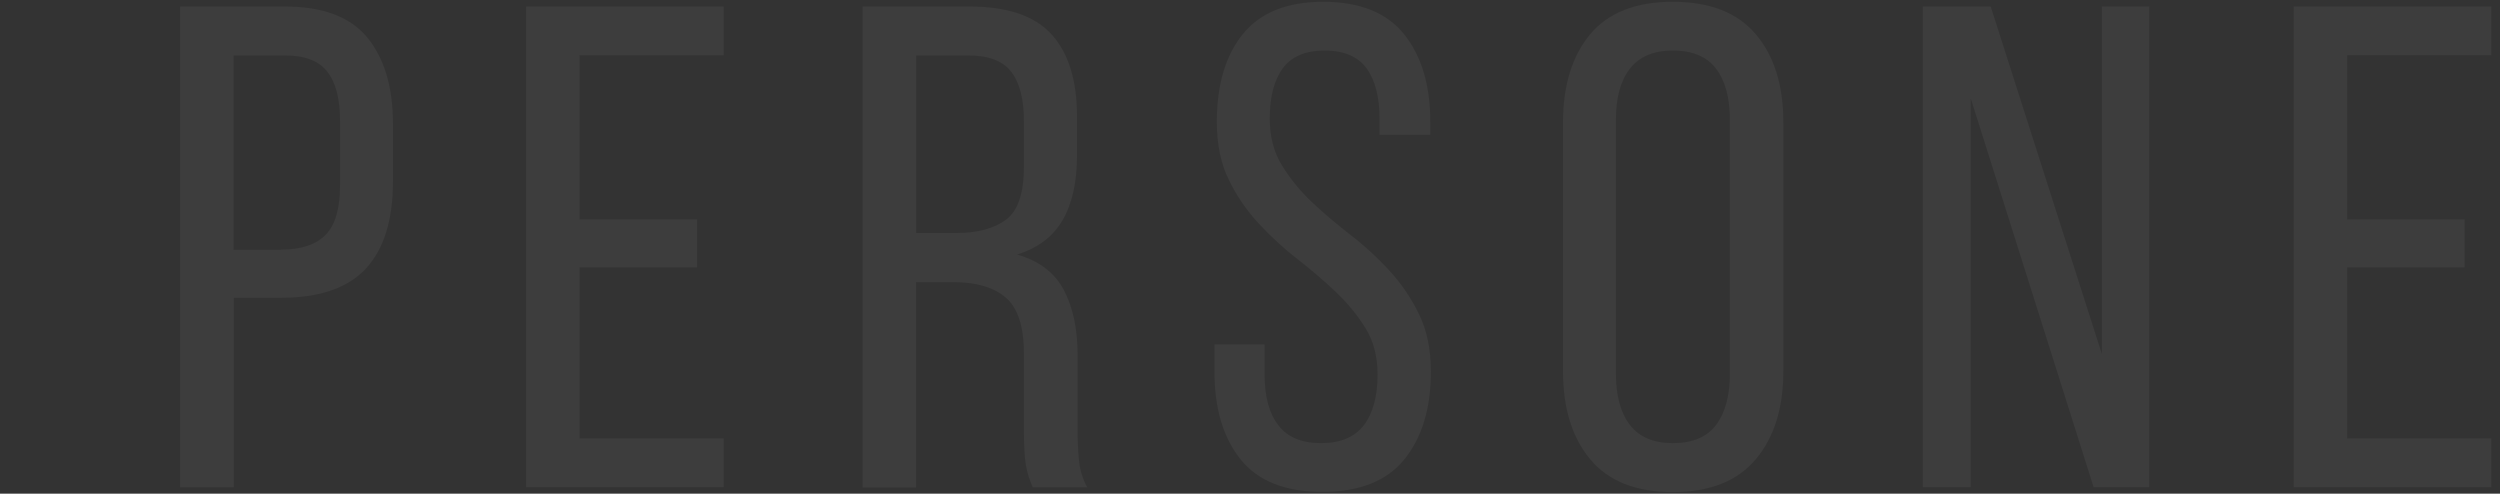 <?xml version="1.0" encoding="UTF-8"?> <svg xmlns="http://www.w3.org/2000/svg" xmlns:xlink="http://www.w3.org/1999/xlink" version="1.1" id="Livello_1" x="0px" y="0px" viewBox="0 0 1266 250" style="enable-background:new 0 0 1266 250;" xml:space="preserve"><rect x="0" y="0" width="1266" height="250" fill="#333333" stroke="none"/> <style type="text/css"> .st0{opacity:5.000000e-02;} .st1{fill:#FFFFFF;} </style> <g class="st0"> <path class="st1" d="M4.4-344.4c38.5,0,55,22.8,55,59.9v29.4c0,38.9-18.2,59.2-57.1,59.2h-24.1v96.6h-27.3v-245.1H4.4z M2.3-220.5 c20.3,0,30.1-9.5,30.1-32.9v-32.5c0-22.4-8.1-33.6-28-33.6h-26.2v99.1H2.3V-220.5z"></path> <path class="st1" d="M178.4-344.4c38.5,0,54.6,19.6,54.6,56v20c0,27-9.5,43.8-30.5,50.4c22.4,6.6,30.8,24.9,30.8,51.1v38.2 c0,10.9,0.4,21,4.9,29.4h-27.7c-3.1-7-4.6-13.3-4.6-29.8v-38.5c0-27.7-13-36.4-35.7-36.4h-19.3v104.7h-27.3v-245.1H178.4z M171.4-228.9c21.7,0,34.7-7,34.7-33.6v-23.4c0-22.1-8-33.6-28.4-33.6h-26.6v90.7L171.4-228.9L171.4-228.9z"></path> <path class="st1" d="M301.6-285.2c0-37.5,18.6-61.6,56-61.6c37.8,0,56.4,24.2,56.4,61.6v126.7c0,37.1-18.6,61.6-56.4,61.6 c-37.5,0-56-24.5-56-61.6V-285.2z M328.5-157.1c0,22.4,9.5,35.4,29.1,35.4c20,0,29.1-13,29.1-35.4v-129.5 c0-22.1-9.1-35.4-29.1-35.4c-19.6,0-29.1,13.3-29.1,35.4V-157.1z"></path> <path class="st1" d="M539.2-344.4c38.2,0,55.7,23.1,55.7,60.9v123.6c0,37.5-17.5,60.6-55.7,60.6h-57.4v-245.1H539.2z M538.9-124.2 c19.6,0,29.1-12.2,29.1-34.7v-126c0-22.4-9.5-34.7-29.4-34.7h-29.4v195.3L538.9-124.2L538.9-124.2z"></path> <path class="st1" d="M660.3-285.2c0-37.5,18.5-61.6,56-61.6c37.8,0,56.4,24.2,56.4,61.6v126.7c0,37.1-18.5,61.6-56.4,61.6 c-37.5,0-56-24.5-56-61.6V-285.2z M687.3-157.1c0,22.4,9.5,35.4,29.1,35.4c20,0,29.1-13,29.1-35.4v-129.5 c-0.1-22.1-9.2-35.4-29.2-35.4c-19.6,0-29,13.3-29,35.4V-157.1z"></path> <path class="st1" d="M876.3-99.4v-220.1h-45.2v-24.9h117.6v24.9h-45.2v220.2L876.3-99.4L876.3-99.4z"></path> <path class="st1" d="M1045.3-99.4v-220.1h-45.2v-24.9h117.6v24.9h-45.2v220.2L1045.3-99.4L1045.3-99.4z"></path> <path class="st1" d="M1206-344.4v245h-27.3v-245H1206z"></path> </g> <g class="st0"> <path class="st1" d="M144.4,3.3c19.2,0,33.1,5.3,41.7,15.8c8.6,10.6,12.9,25.1,12.9,43.6V92c0,19.5-4.6,34.1-13.7,44 c-9.2,9.9-23.5,14.8-42.9,14.8h-24v96H91.2V3.3H144.4z M142.3,126.4c10.2,0,17.7-2.5,22.6-7.5c4.9-5,7.3-13.4,7.3-25.2V61.4 c0-11.1-2.1-19.5-6.4-25c-4.3-5.6-11.4-8.3-21.4-8.3h-26.1v98.4H142.3z"></path> <path class="st1" d="M353,111.1v24.3h-59.5V222h73v24.7H266.4V3.3h100.1V28h-73v83.1H353z"></path> <path class="st1" d="M491.1,3.3c19.2,0,33.1,4.8,41.6,14.3c8.5,9.5,12.7,23.3,12.7,41.4v19.8c0,13.4-2.4,24.3-7.3,32.7 s-12.5,14.1-23,17.4c11.1,3.2,19,9.2,23.6,17.9c4.6,8.7,7,19.6,7,32.9v37.9c0,5.3,0.2,10.5,0.7,15.5c0.5,5,1.9,9.6,4.2,13.7H523 c-1.6-3.5-2.8-7.2-3.5-11.3c-0.7-4.1-1-10.1-1-18.3v-38.2c0-13.7-3.1-23.1-9.2-28.3c-6.1-5.2-14.9-7.8-26.3-7.8h-19.1v104h-27.1 V3.3H491.1z M484.1,118c10.9,0,19.4-2.3,25.4-6.8c6-4.5,9-13.4,9-26.6V61.4c0-11.1-2.1-19.5-6.4-25c-4.3-5.6-11.5-8.3-21.7-8.3 h-26.4V118H484.1z"></path> <path class="st1" d="M670.1,0.9c18.5,0,32.2,5.5,41,16.5c8.8,11,13.2,25.8,13.2,44.3v6.6h-25.7v-8c0-11.1-2.2-19.7-6.6-25.7 c-4.4-6-11.5-9-21.2-9s-16.8,3-21.2,9c-4.4,6-6.6,14.5-6.6,25.4c0,9,2,16.9,6.1,23.6c4.1,6.7,9.1,12.9,15.1,18.6 c6,5.7,12.6,11.2,19.6,16.7c7.1,5.4,13.6,11.4,19.6,17.9c6,6.5,11.1,13.9,15.1,22.1c4.1,8.2,6.1,18,6.1,29.4 c0,18.5-4.5,33.3-13.4,44.3c-8.9,11-22.8,16.5-41.6,16.5c-18.8,0-32.6-5.5-41.4-16.5c-8.8-11-13.2-25.8-13.2-44.3v-13.9h25.4v15.3 c0,11.1,2.3,19.7,7,25.7c4.6,6,11.8,9,21.6,9c9.7,0,16.9-3,21.6-9c4.6-6,7-14.6,7-25.7c0-9-2-16.9-6.1-23.5 c-4.1-6.6-9.1-12.7-15.1-18.4c-6-5.7-12.5-11.2-19.5-16.7c-7-5.4-13.4-11.4-19.5-17.9c-6-6.5-11.1-13.8-15.1-22.1 c-4.1-8.2-6.1-18-6.1-29.4c0-18.8,4.4-33.6,13.2-44.5C638.3,6.3,651.8,0.9,670.1,0.9z"></path> <path class="st1" d="M791.5,62.1c0-18.8,4.6-33.7,13.7-44.7c9.2-11,23.1-16.5,41.9-16.5s32.8,5.5,42.1,16.5 c9.3,11,13.9,25.9,13.9,44.7v125.9c0,18.5-4.6,33.4-13.9,44.5c-9.3,11.1-23.3,16.7-42.1,16.7s-32.7-5.6-41.9-16.7 c-9.2-11.1-13.7-26-13.7-44.5V62.1z M818.3,189.3c0,11.1,2.4,19.8,7.1,25.9c4.7,6.1,12,9.2,21.7,9.2c10,0,17.3-3.1,21.9-9.2 c4.6-6.1,7-14.8,7-25.9V60.7c0-11.1-2.3-19.8-7-25.9c-4.6-6.1-11.9-9.2-21.9-9.2c-9.7,0-17,3.1-21.7,9.2 c-4.8,6.1-7.1,14.8-7.1,25.9V189.3z"></path> <path class="st1" d="M998,246.7h-24.3V3.3h34.4l56.3,176V3.3h24v243.4h-28.2L998,49.9V246.7z"></path> <path class="st1" d="M1248.1,111.1v24.3h-59.5V222h73v24.7h-100.1V3.3h100.1V28h-73v83.1H1248.1z"></path> </g> </svg> 